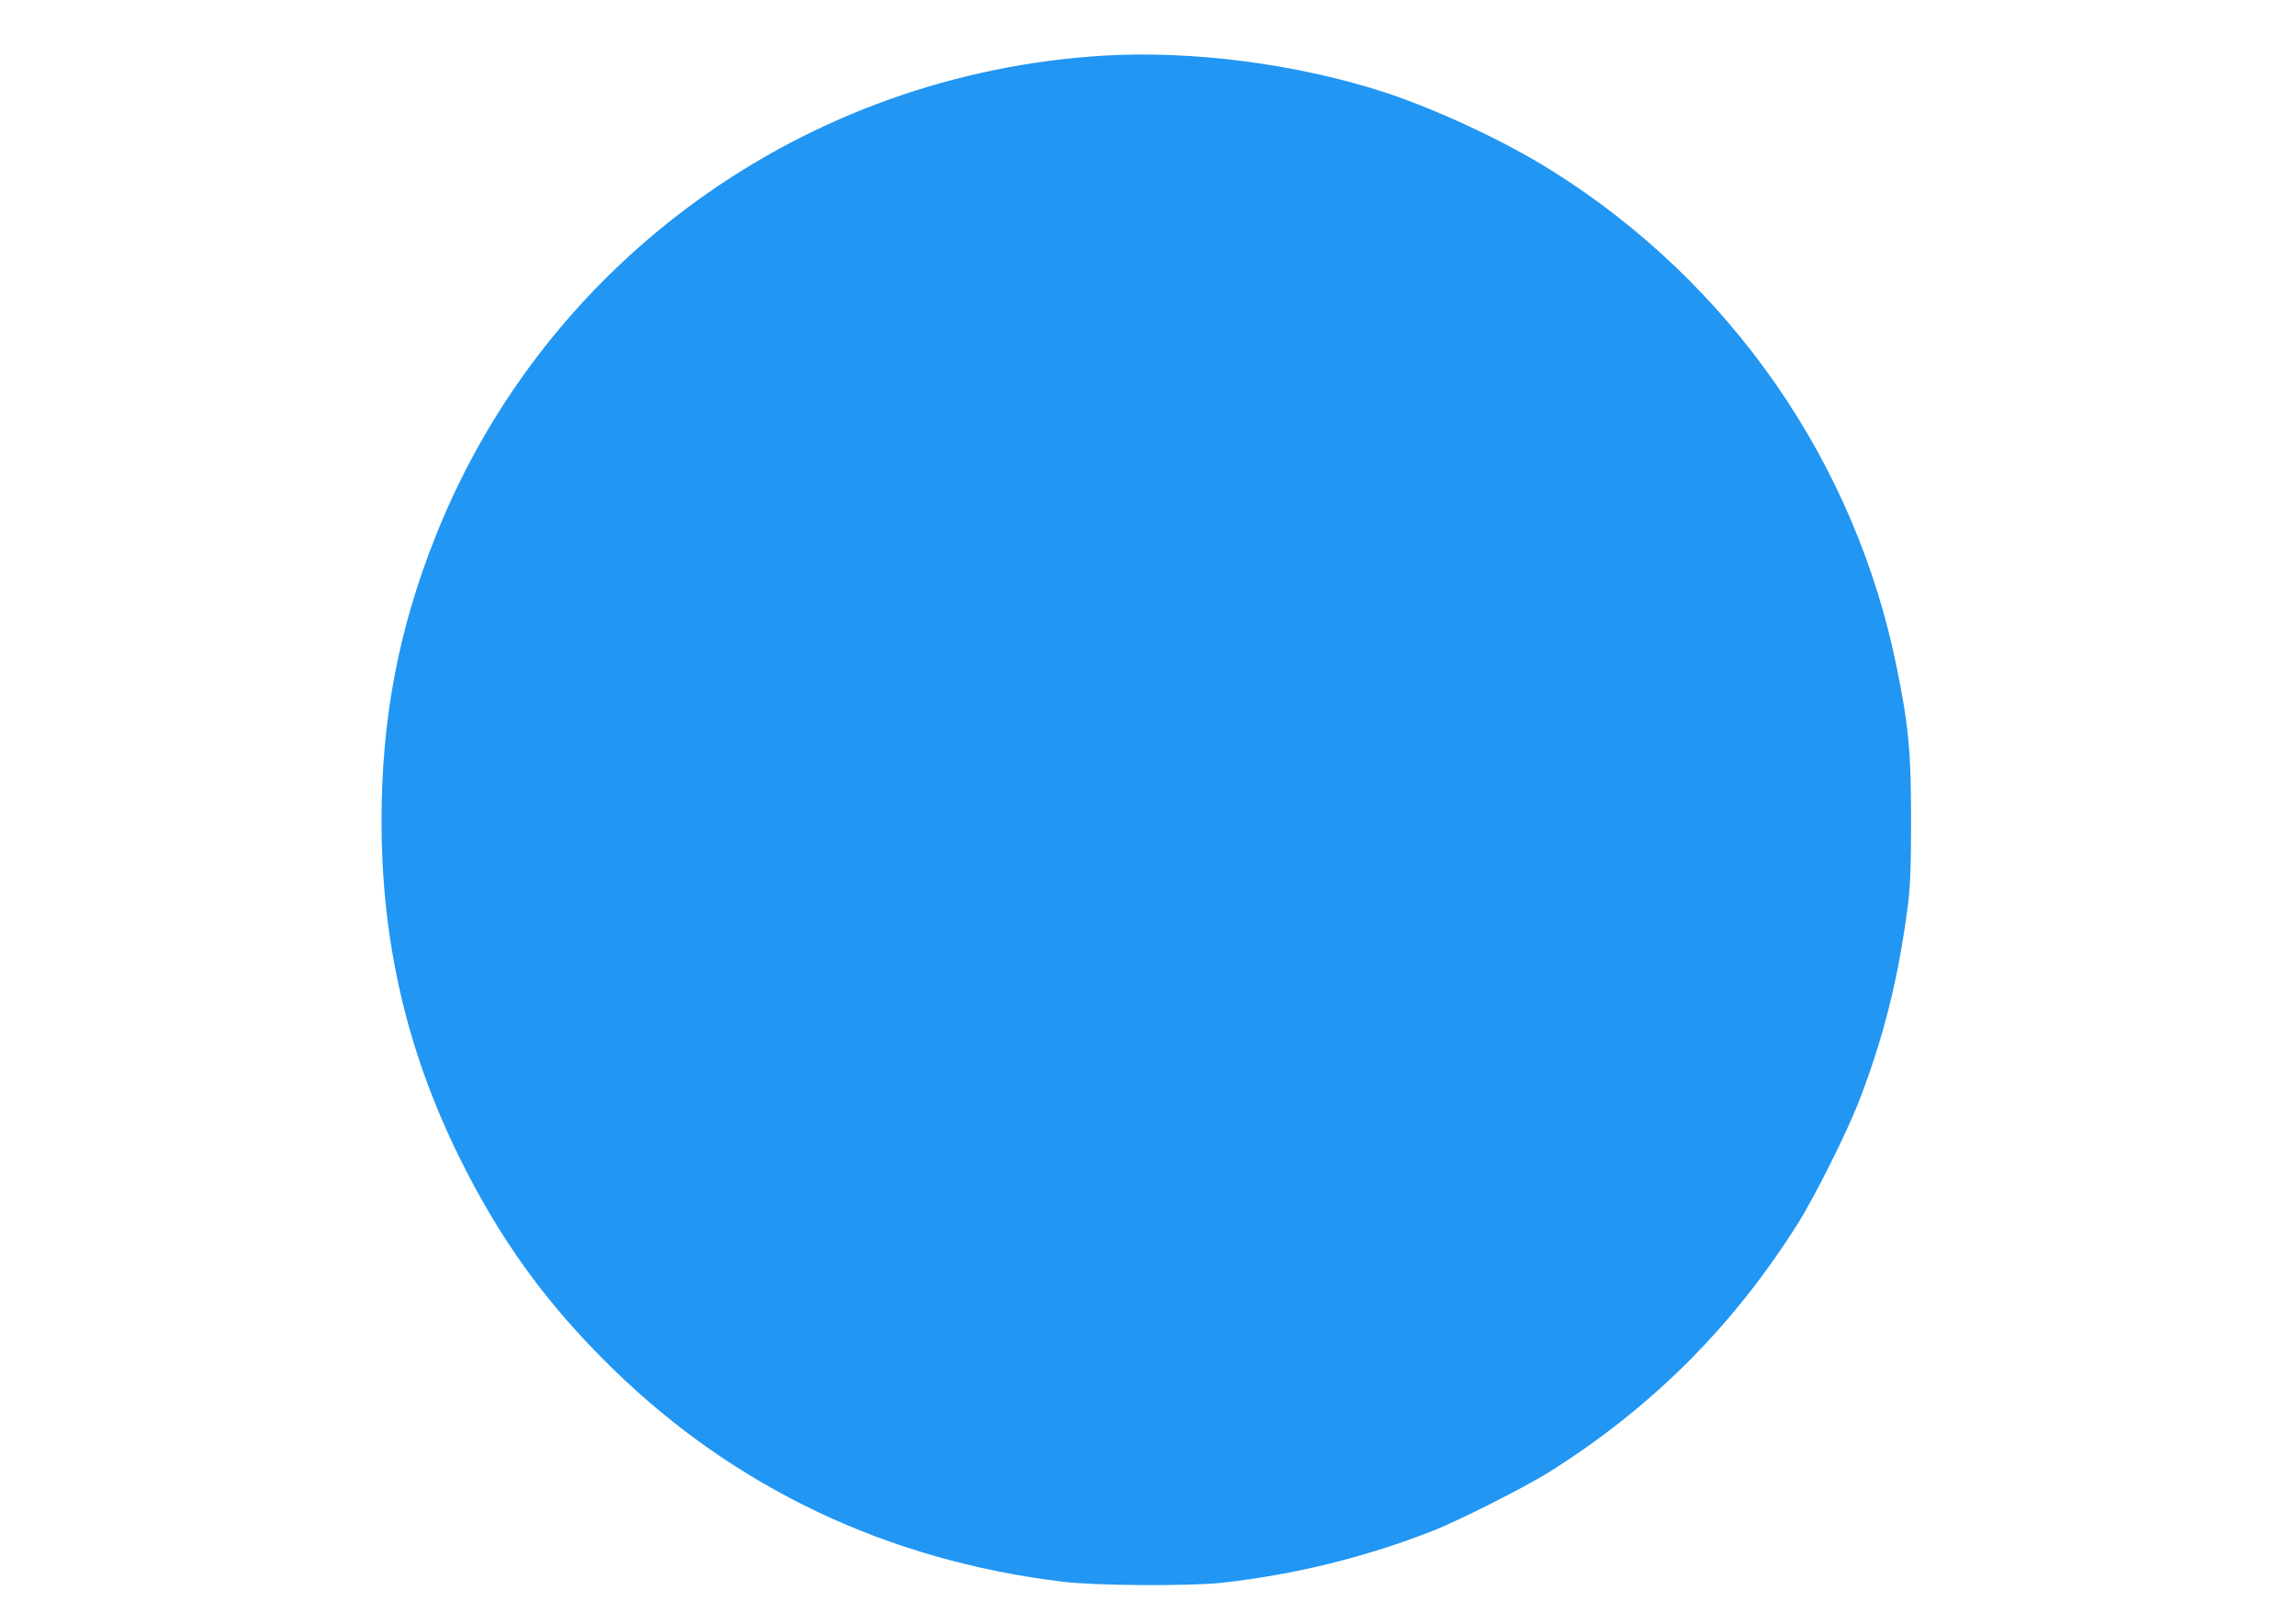 <?xml version="1.0" standalone="no"?>
<!DOCTYPE svg PUBLIC "-//W3C//DTD SVG 20010904//EN"
 "http://www.w3.org/TR/2001/REC-SVG-20010904/DTD/svg10.dtd">
<svg version="1.0" xmlns="http://www.w3.org/2000/svg"
 width="1280pt" height="905pt" viewBox="0 0 1280 905"
 preserveAspectRatio="xMidYMid meet">
<g transform="translate(0,905) scale(0.1,-0.1)"
fill="#2196f3" stroke="none">
<path d="M6155 8740 c-1664 -100 -3113 -1141 -3725 -2675 -208 -520 -303
-1022 -303 -1590 0 -671 139 -1275 429 -1866 230 -468 492 -830 862 -1190 681
-664 1529 -1066 2502 -1185 183 -23 711 -26 895 -6 406 45 804 144 1180 292
147 59 504 239 640 324 574 360 1031 817 1391 1391 91 145 267 497 331 660
142 362 228 705 280 1115 13 103 17 214 17 470 0 376 -13 519 -79 845 -230
1147 -929 2153 -1929 2777 -262 164 -651 345 -941 438 -484 155 -1061 229
-1550 200z"/>
</g>
</svg>
